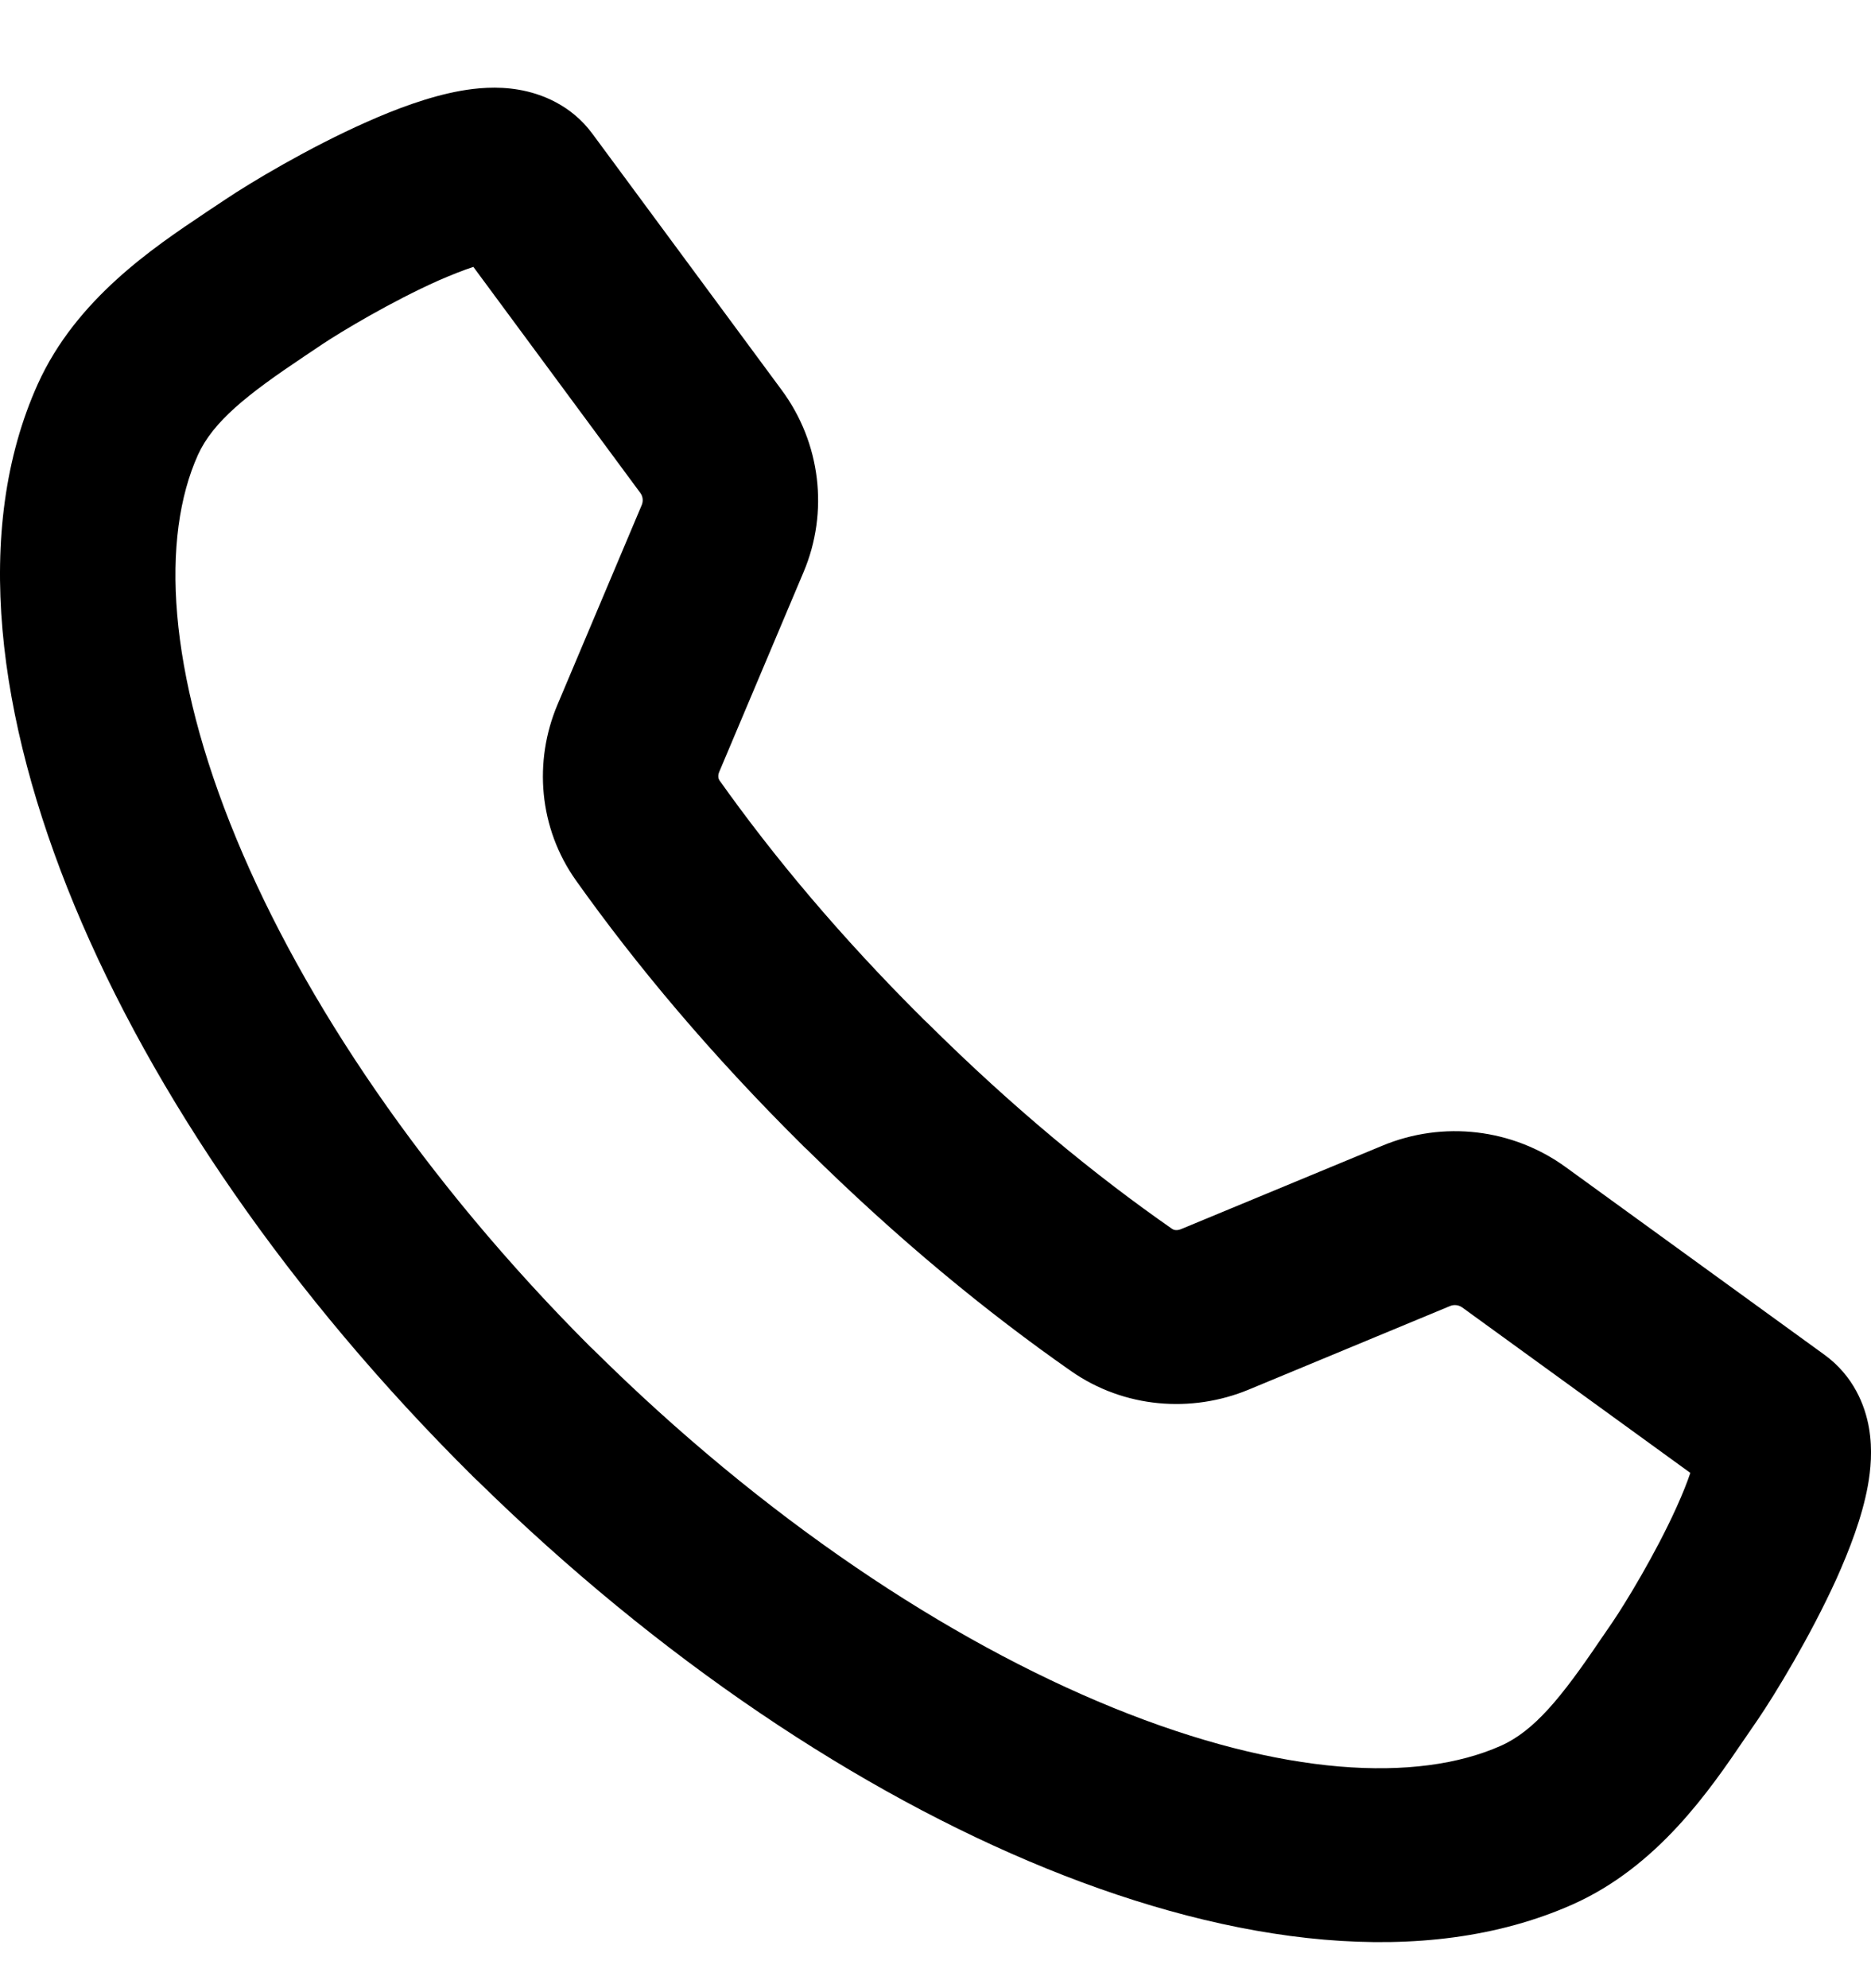 <svg width="16" height="17" viewBox="0 0 16 17" fill="none" xmlns="http://www.w3.org/2000/svg"><path fill-rule="evenodd" clip-rule="evenodd" d="M4.435 0.767C4.63 0.8 4.885 0.898 5.067 1.145L6.686 3.337C7.018 3.787 7.089 4.377 6.872 4.891L6.151 6.599C6.135 6.636 6.145 6.662 6.153 6.673C6.61 7.317 7.181 8.003 7.9 8.718C7.911 8.728 7.922 8.739 7.933 8.749C8.665 9.475 9.366 10.05 10.024 10.508C10.035 10.516 10.062 10.525 10.099 10.51L11.822 9.796C12.341 9.58 12.936 9.65 13.39 9.98L15.602 11.584C15.851 11.765 15.95 12.018 15.983 12.211C16.015 12.396 15.997 12.571 15.973 12.704C15.924 12.974 15.813 13.258 15.705 13.499C15.482 13.99 15.18 14.486 15.033 14.702L14.926 14.858L14.919 14.868C14.622 15.305 14.177 15.96 13.446 16.285C12.181 16.846 10.549 16.627 8.95 15.977C7.344 15.324 5.635 14.184 4.084 12.662C4.071 12.651 4.059 12.639 4.047 12.627C2.478 11.072 1.303 9.352 0.635 7.738C-0.021 6.153 -0.242 4.535 0.324 3.282C0.652 2.557 1.313 2.116 1.754 1.821C1.757 1.819 1.76 1.817 1.764 1.814L1.922 1.709C2.139 1.563 2.639 1.263 3.136 1.043C3.378 0.935 3.665 0.826 3.937 0.777C4.072 0.753 4.249 0.735 4.435 0.767ZM5.046 11.514C5.057 11.524 5.067 11.534 5.078 11.544C6.529 12.982 8.101 14.025 9.519 14.602C10.967 15.191 12.121 15.244 12.833 14.928C13.121 14.8 13.352 14.514 13.682 14.027L13.789 13.871C13.899 13.709 14.156 13.288 14.336 12.89C14.388 12.775 14.428 12.675 14.455 12.594L12.504 11.179C12.474 11.158 12.435 11.153 12.401 11.167L10.678 11.882C10.19 12.084 9.614 12.041 9.16 11.724C8.44 11.221 7.682 10.6 6.901 9.829C6.889 9.819 6.878 9.808 6.867 9.797C6.076 9.013 5.44 8.252 4.926 7.529C4.606 7.079 4.563 6.509 4.767 6.026L5.488 4.318C5.502 4.284 5.498 4.245 5.476 4.215L4.048 2.282C3.966 2.309 3.866 2.348 3.749 2.399C3.348 2.578 2.924 2.832 2.76 2.941L2.602 3.047C2.111 3.375 1.823 3.604 1.693 3.889C1.375 4.595 1.428 5.738 2.022 7.173C2.596 8.559 3.627 10.093 5.046 11.514Z" fill="black"/></svg>